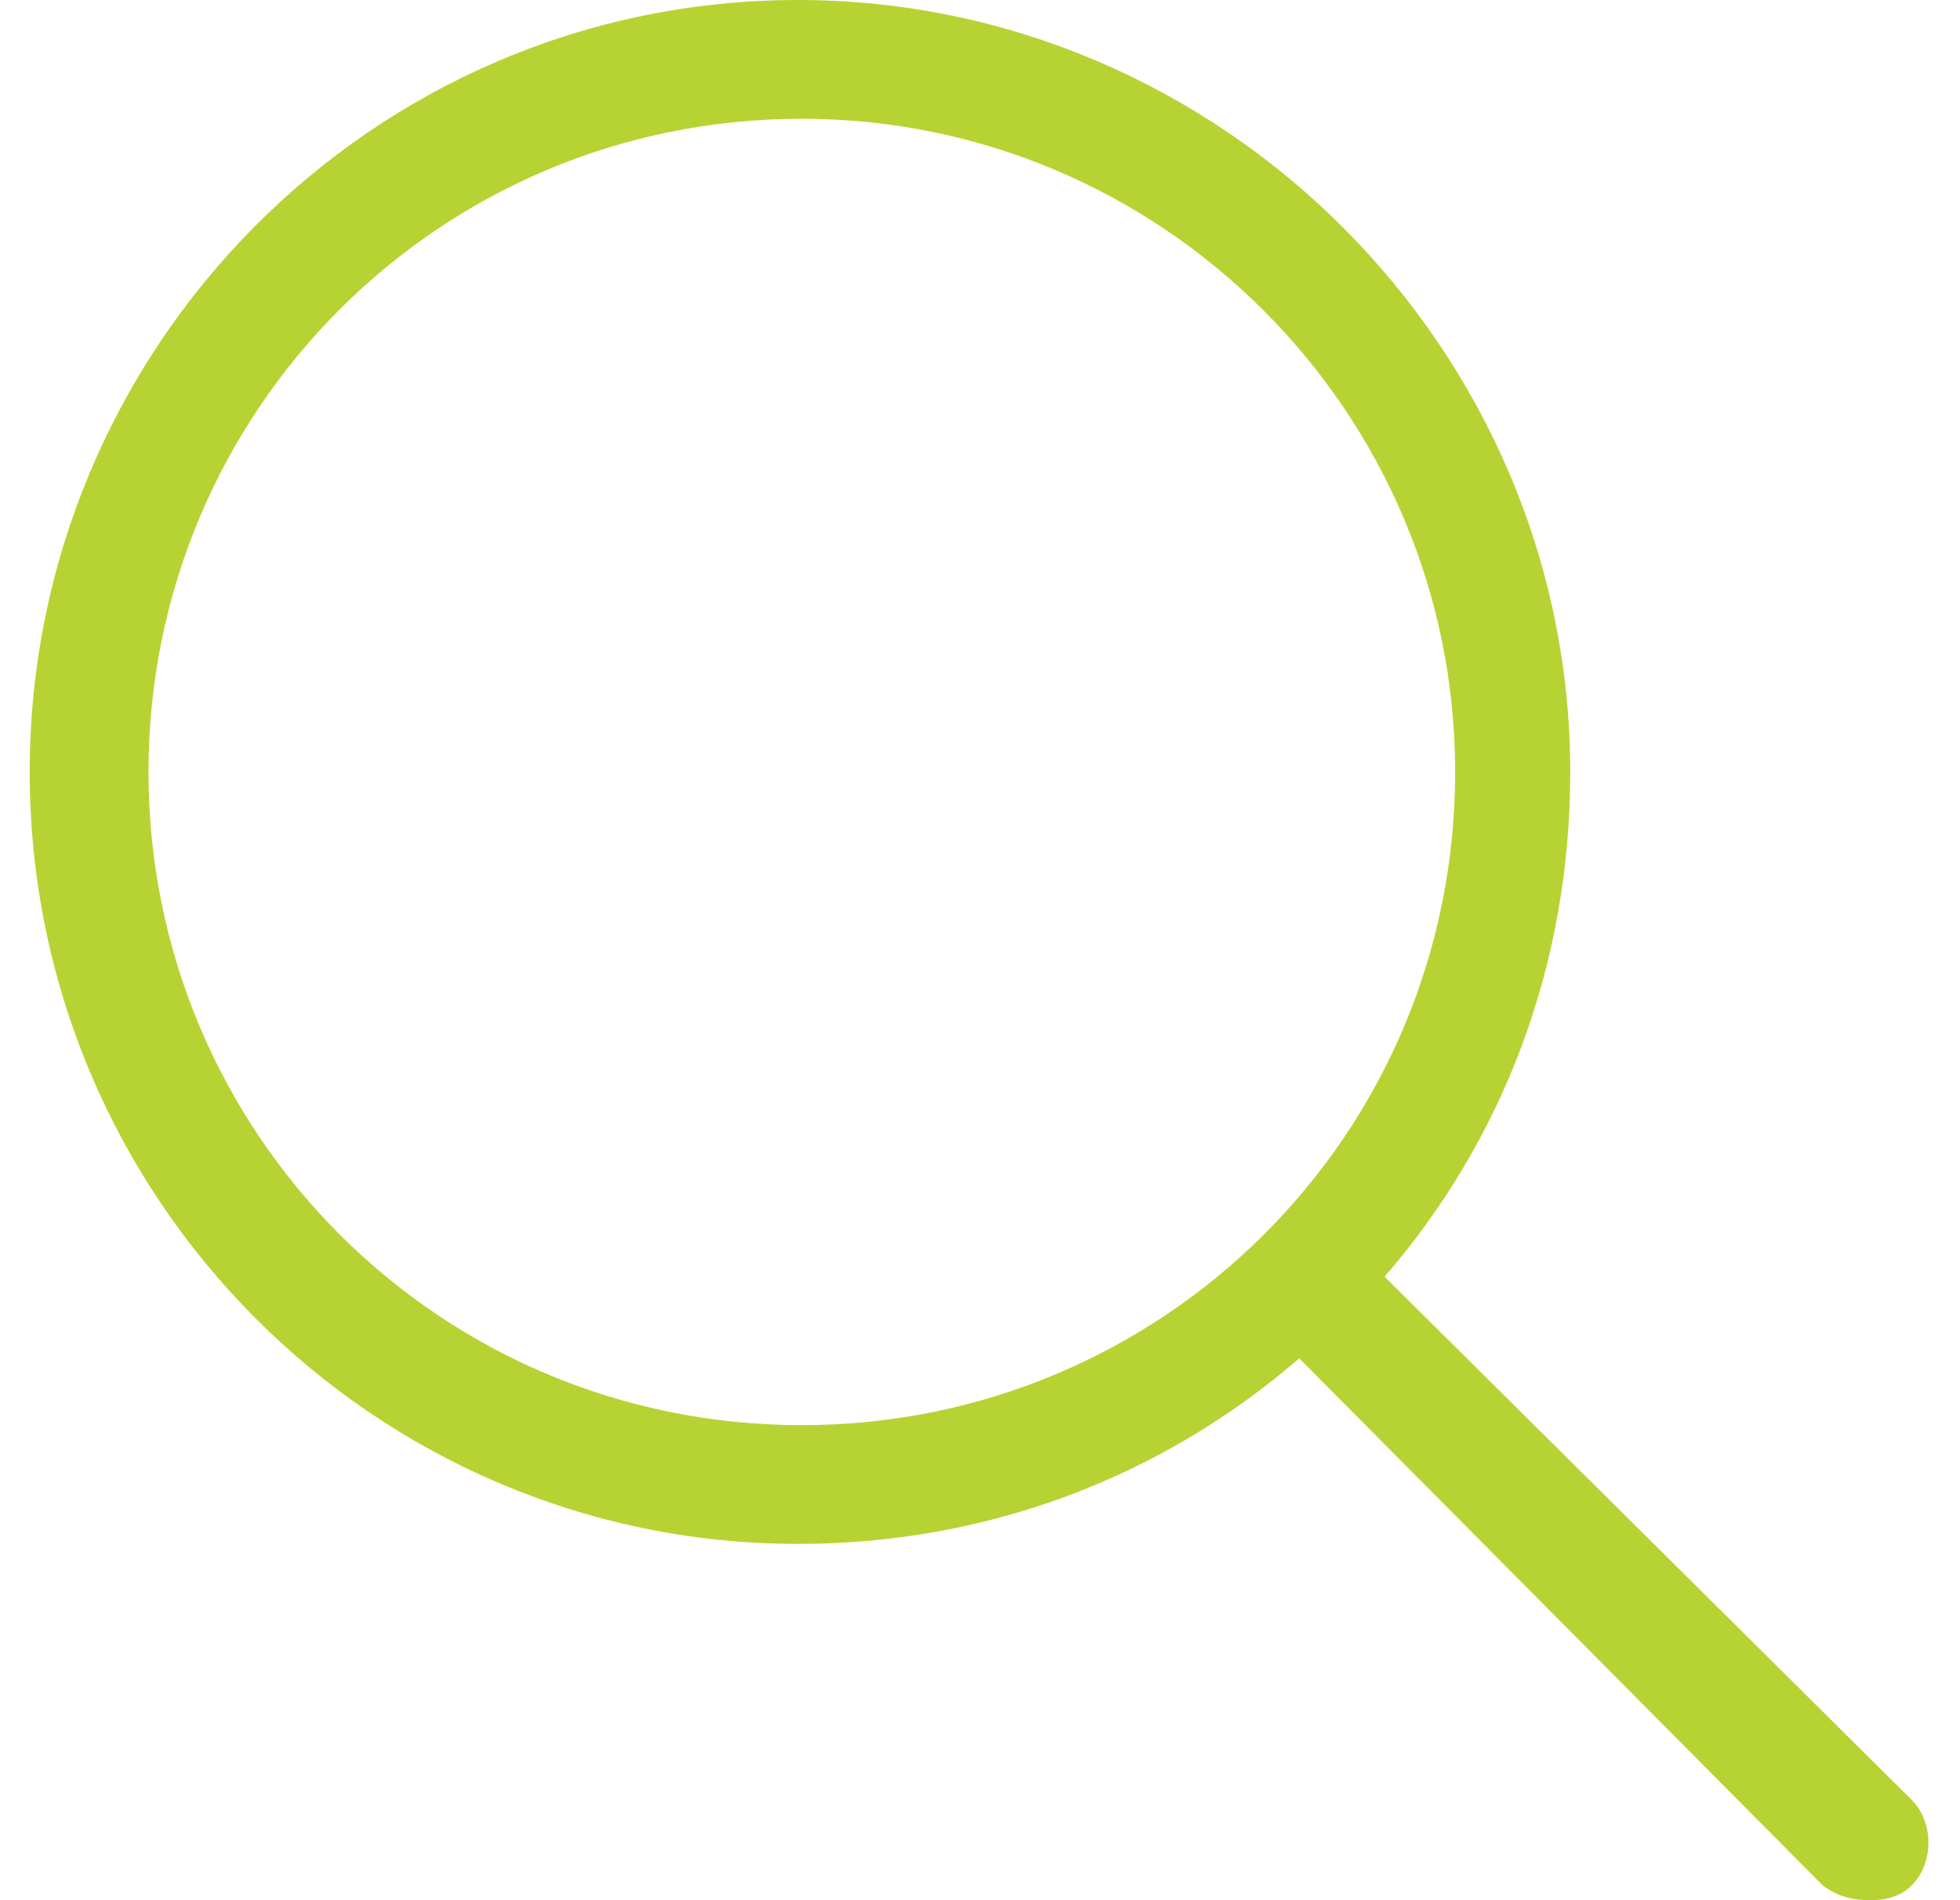 <?xml version="1.0" encoding="UTF-8"?> <svg xmlns="http://www.w3.org/2000/svg" width="33" height="32" viewBox="0 0 33 32" fill="none"><path d="M32.188 30.312L23.312 21.5C25.312 19.188 26.438 16.25 26.438 13C26.438 5.875 20.562 0 13.438 0C6.25 0 0.5 5.875 0.5 13C0.5 20.188 6.312 26 13.438 26C16.625 26 19.562 24.875 21.875 22.875L30.688 31.75C30.938 31.938 31.188 32 31.5 32C31.75 32 32 31.938 32.188 31.75C32.562 31.375 32.562 30.688 32.188 30.312ZM13.5 24C7.375 24 2.5 19.062 2.5 13C2.5 6.938 7.375 2 13.5 2C19.562 2 24.5 6.938 24.5 13C24.5 19.125 19.562 24 13.5 24Z" fill="#B7D333"></path></svg> 